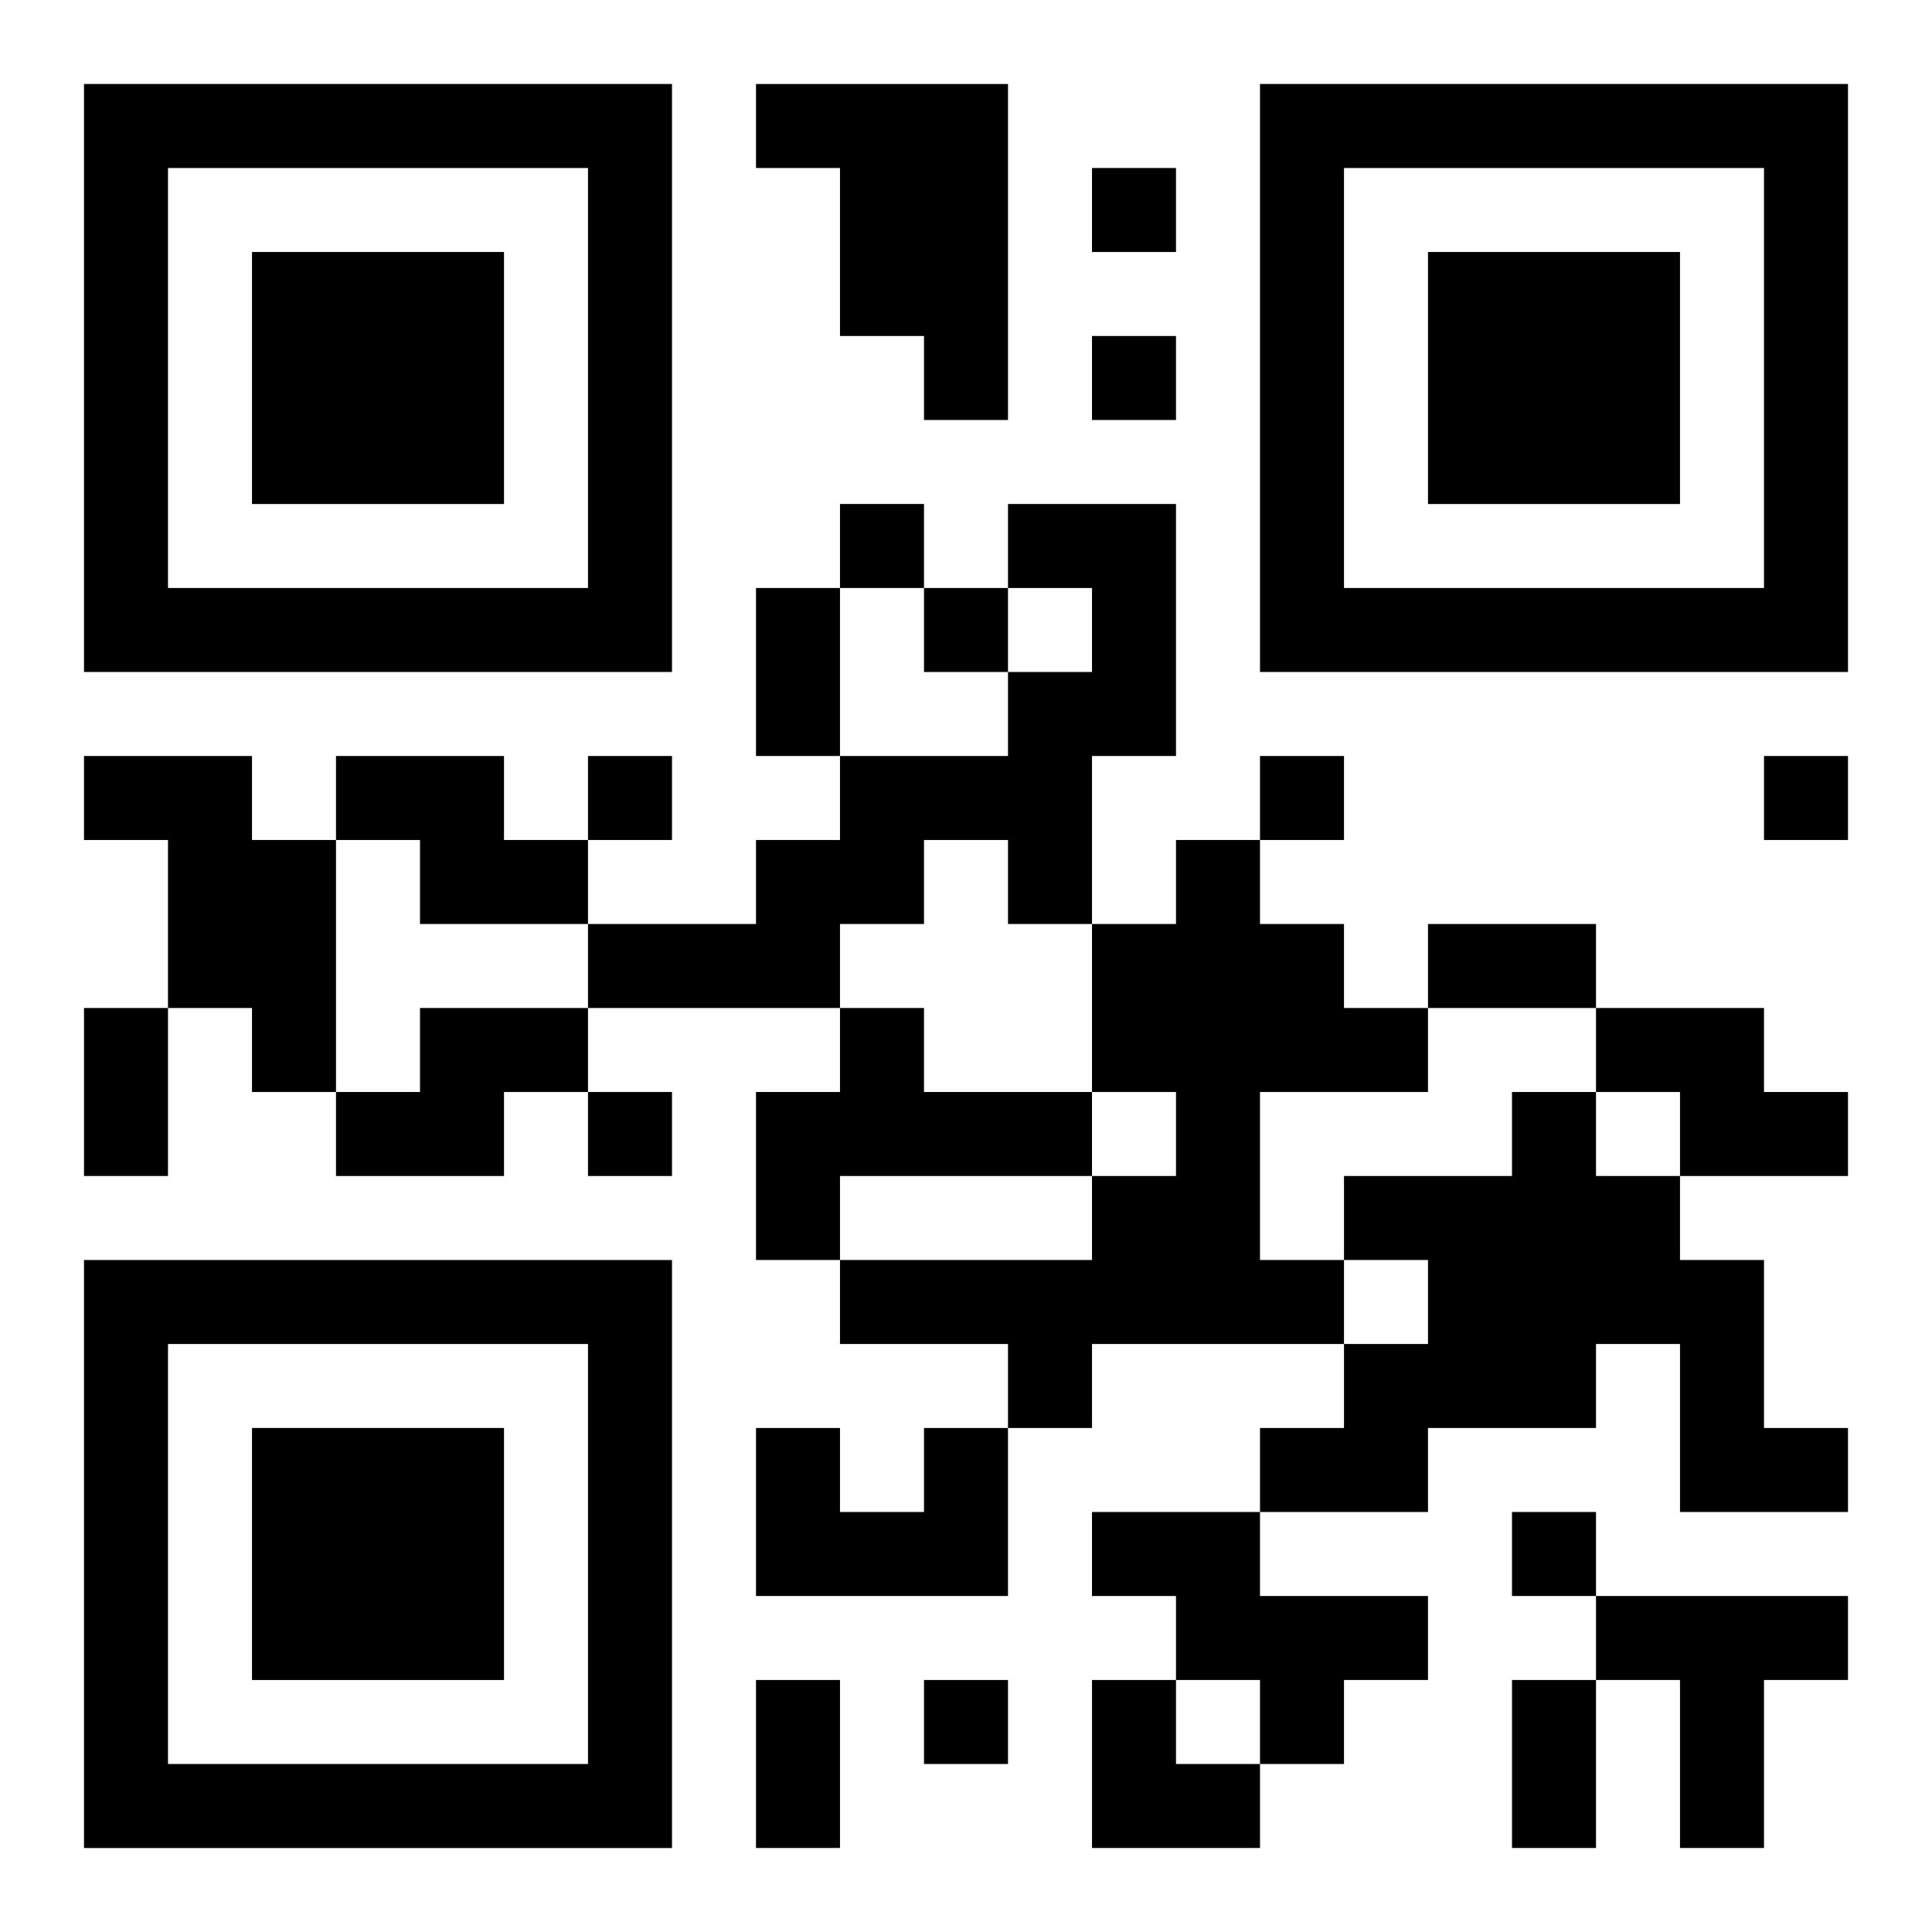 <?xml version="1.0" encoding="UTF-8"?>
<svg width="250" height="250" baseProfile="full" version="1.1" viewBox="-1 -1 23 23" xmlns="http://www.w3.org/2000/svg" xmlns:xlink="http://www.w3.org/1999/xlink"><symbol id="a"><path d="m0 7v7h7v-7h-7zm1 1h5v5h-5v-5zm1 1v3h3v-3h-3z"/></symbol><use y="-7" xlink:href="#a"/><use y="7" xlink:href="#a"/><use x="14" y="-7" xlink:href="#a"/><path d="m8 0h3v4h-1v-1h-1v-2h-1v-1m3 5h2v3h-1v2h-1v-1h-1v1h-1v1h-3v-1h2v-1h1v-1h2v-1h1v-1h-1v-1m-11 3h2v1h1v3h-1v-1h-1v-2h-1v-1m3 0h2v1h1v1h-2v-1h-1v-1m10 1h1v1h1v1h1v1h-2v2h1v1h-3v1h-1v-1h-2v-1h3v-1h1v-1h-1v-2h1v-1m-9 2h2v1h-1v1h-2v-1h1v-1m5 0h1v1h2v1h-3v1h-1v-2h1v-1m9 0h2v1h1v1h-2v-1h-1v-1m-1 1h1v1h1v1h1v2h1v1h-2v-2h-1v1h-2v1h-2v-1h1v-1h1v-1h-1v-1h2v-1m-7 4h1v2h-3v-2h1v1h1v-1m2 1h2v1h2v1h-1v1h-1v-1h-1v-1h-1v-1m6 1h3v1h-1v2h-1v-2h-1v-1m-6-17v1h1v-1h-1m0 2v1h1v-1h-1m-3 2v1h1v-1h-1m1 1v1h1v-1h-1m-4 2v1h1v-1h-1m8 0v1h1v-1h-1m6 0v1h1v-1h-1m-14 4v1h1v-1h-1m11 5v1h1v-1h-1m-7 2v1h1v-1h-1m-2-13h1v2h-1v-2m8 4h2v1h-2v-1m-16 1h1v2h-1v-2m8 8h1v2h-1v-2m9 0h1v2h-1v-2m-5 0h1v1h1v1h-2z"/></svg>

